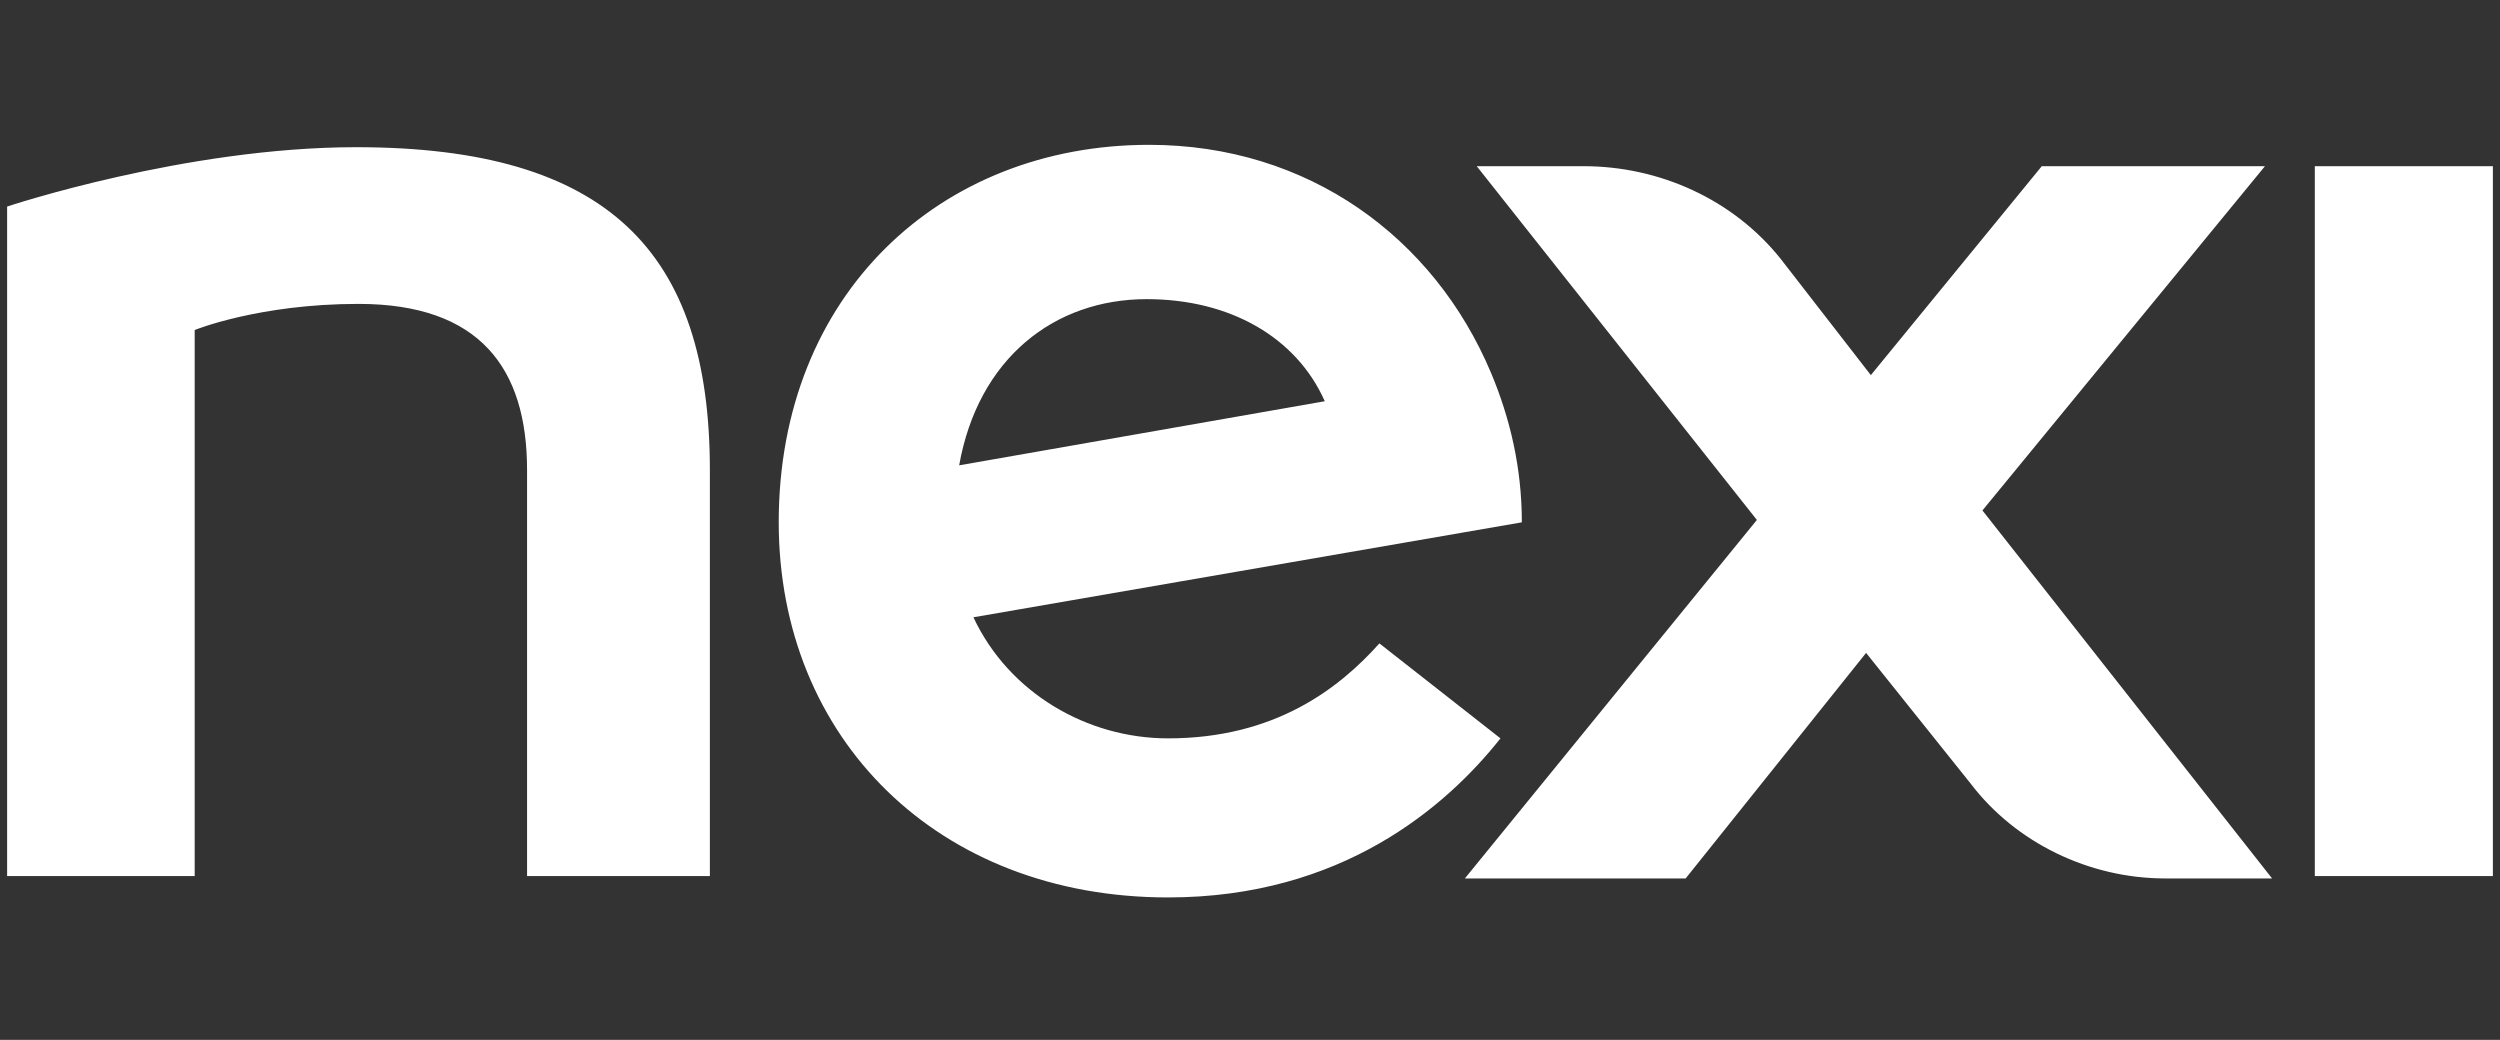 <?xml version="1.0" encoding="utf-8"?>
<!-- Generator: Adobe Illustrator 28.0.0, SVG Export Plug-In . SVG Version: 6.00 Build 0)  -->
<svg version="1.1" id="Livello_1" xmlns="http://www.w3.org/2000/svg" xmlns:xlink="http://www.w3.org/1999/xlink" x="0px" y="0px"
	 viewBox="0 0 105.3 43.8" style="enable-background:new 0 0 105.3 43.8;" xml:space="preserve">
<rect x="0" y="0" width="105.3" height="43.8" fill="#333333" stroke="none"/>
<style type="text/css">
	.st0{fill-rule:evenodd;clip-rule:evenodd;fill:#FFFFFF;}
</style>
<g id="Symbols">
	<g id="logo-dark">
		<g id="logo-double">
			<g id="nexi">
				<path id="Fill-36" class="st0" d="M97.5,7h7.5v29.9h-7.5V7z M29.9,19.8c0,0.4,0,16.6,0,17.1h-7.7V19.8c0-4.3-2-7-7.1-7
					c-4.2,0-6.9,1.1-6.9,1.1v23H0.3V8.7c0,0,7.5-2.5,14.7-2.5C25.6,6.2,29.9,10.6,29.9,19.8L29.9,19.8z M83.5,21.5L95.7,37h-4.5
					C88,37,84.9,35.5,83,33l-4.4-5.5L71,37h-9.3L74,21.9L62.2,7h4.5c3.2,0,6.3,1.4,8.3,3.9l3.8,4.9L86,7h9.4L83.5,21.5z M49.2,37.8
					c-9.7,0-16.4-6.7-16.4-15.8c0-9.6,6.8-15.9,15.6-15.9c6.7,0,12,3.9,14.4,9.6c0.8,1.9,1.3,4,1.3,6.3L41,26
					c1.5,3.2,4.8,5.1,8.2,5.1c4.5,0,7.2-2.1,8.9-4l5.1,4C60.9,34,56.5,37.8,49.2,37.8L49.2,37.8z M40.4,19.6l15.4-2.7
					c-1.2-2.7-4-4.3-7.5-4.3C44.4,12.6,41.2,15.1,40.4,19.6z"/>
			</g>
		</g>
	</g>
</g>
</svg>
